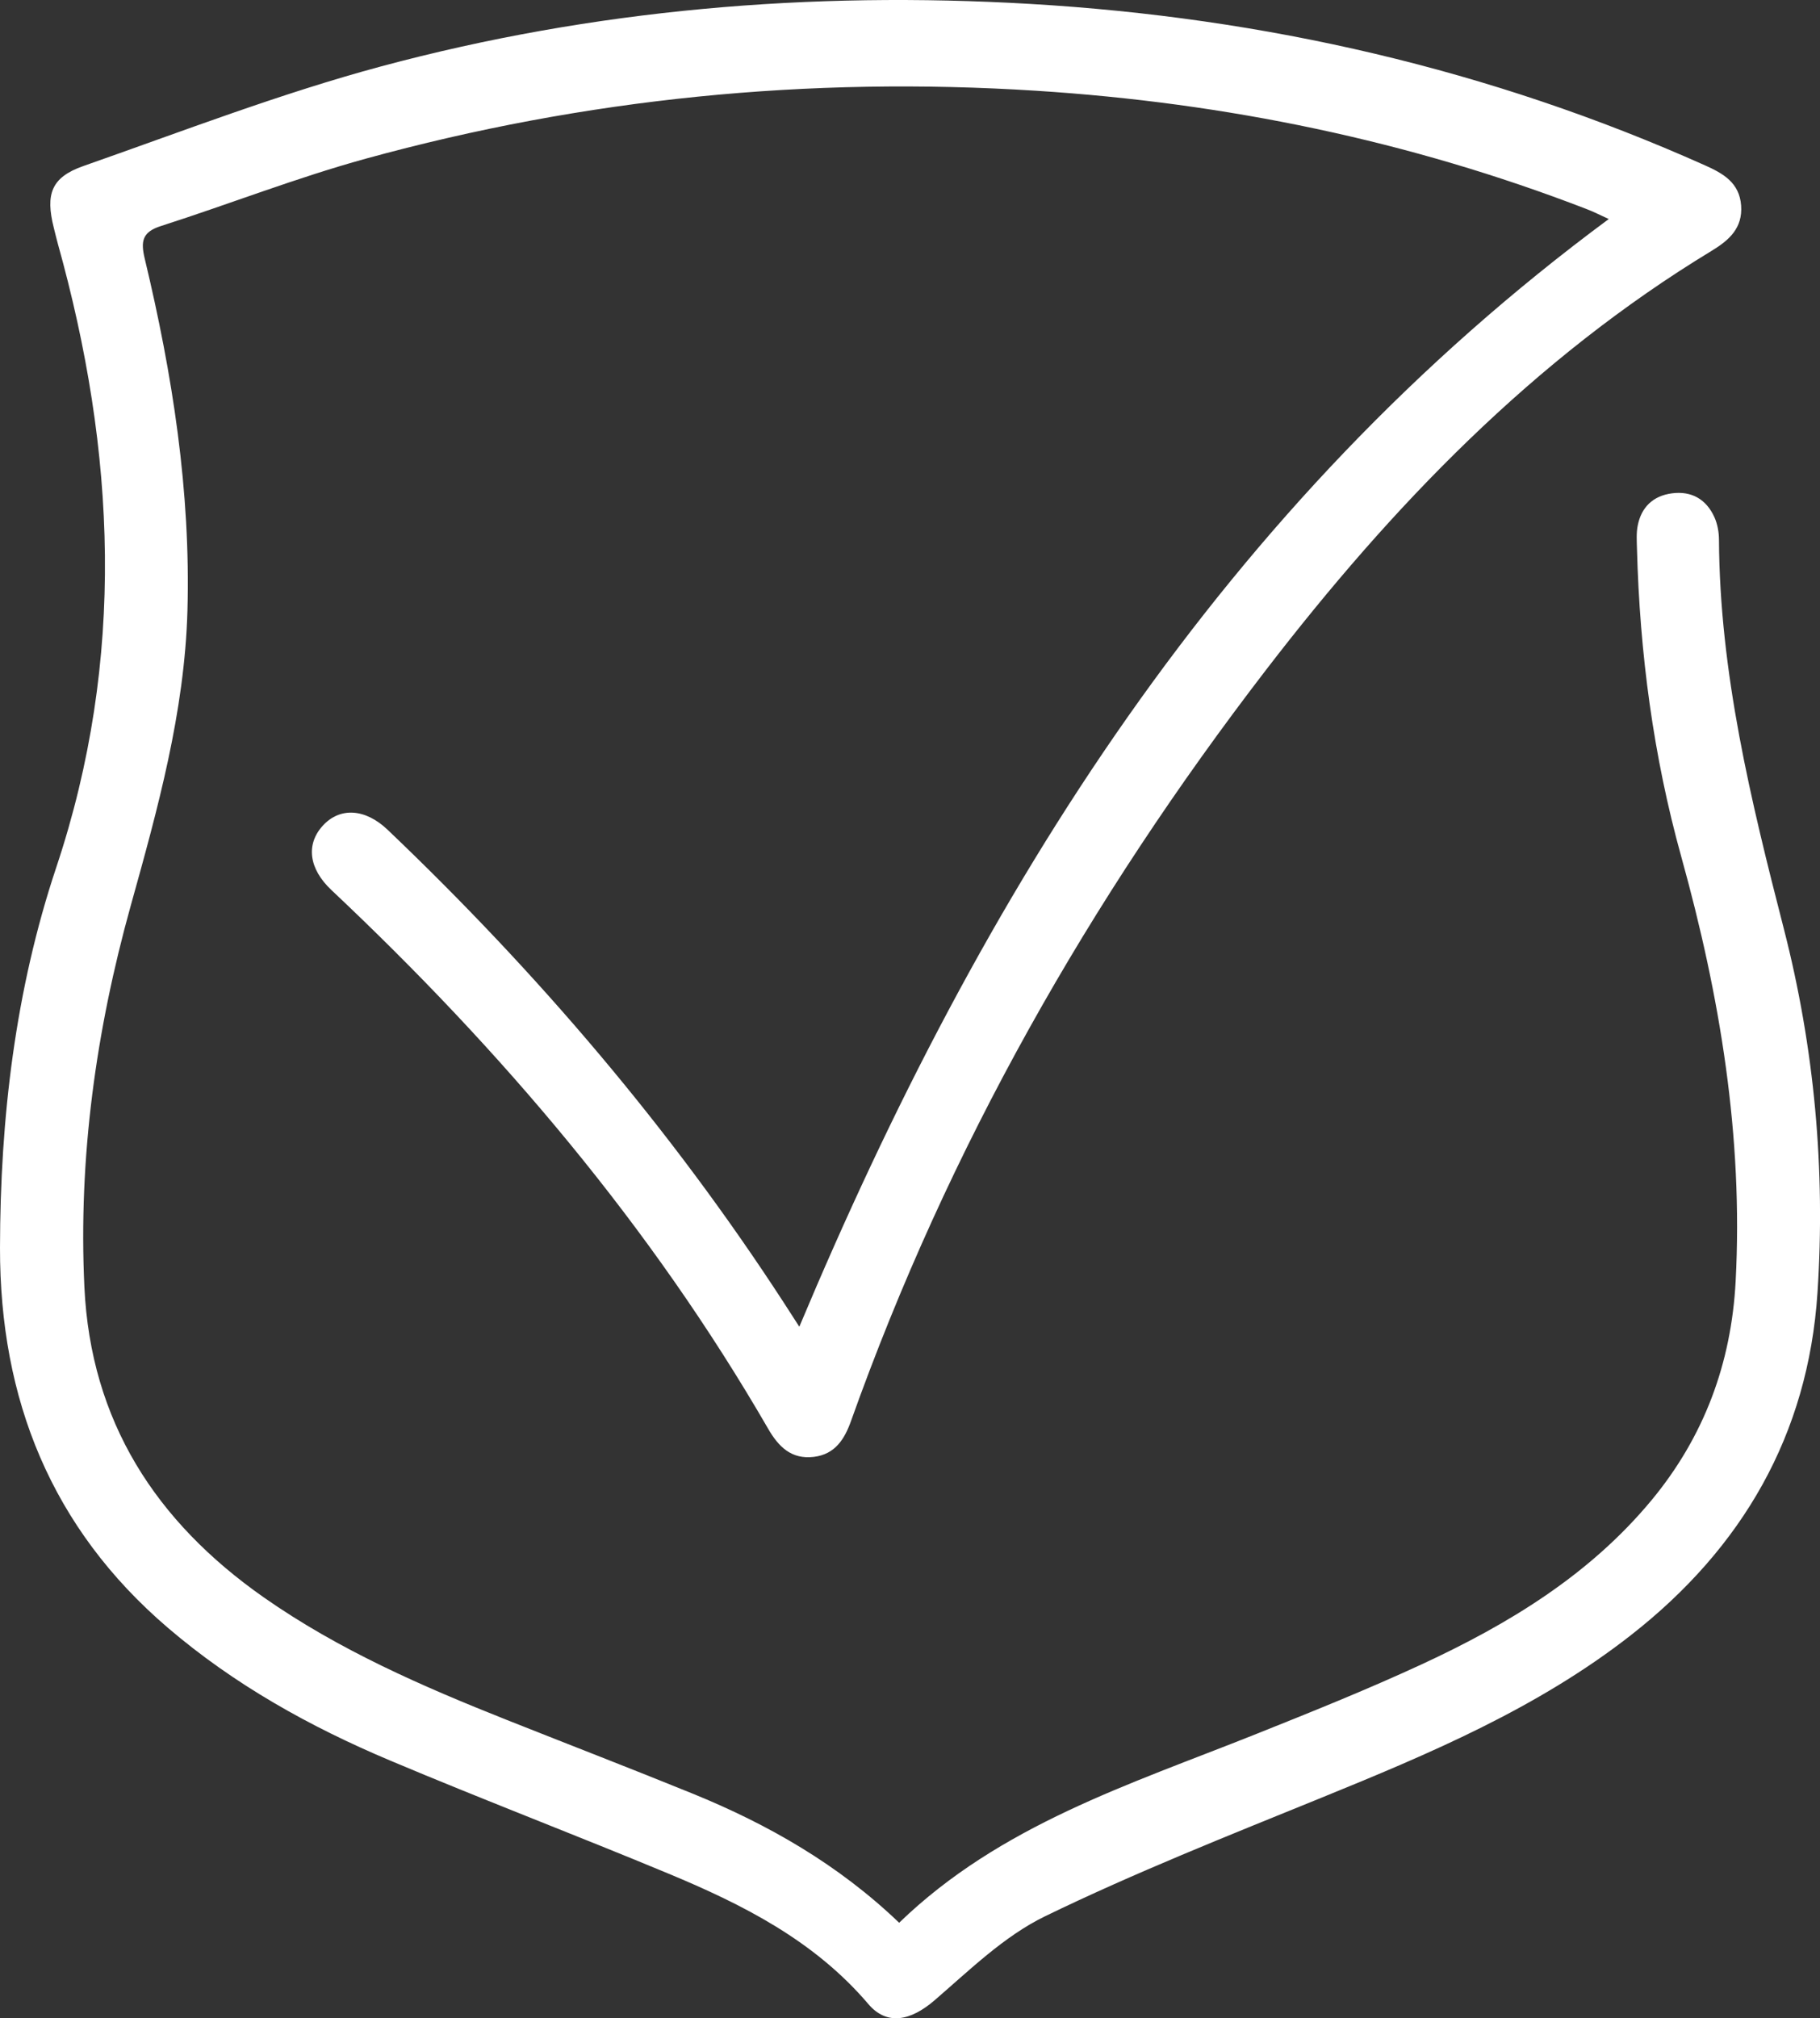 <?xml version="1.0" encoding="UTF-8"?>
<svg id="Layer_2" data-name="Layer 2" xmlns="http://www.w3.org/2000/svg" viewBox="0 0 396.16 439.15">
  <rect x="0" y="0" width="396.16" height="439.15" fill="#333333" stroke="none"/>
  <defs>
    <style>
      .cls-1 {
        fill: #fff;
        stroke-width: 0px;
      }
    </style>
  </defs>
  <g id="Layer_1-2" data-name="Layer 1">
    <path class="cls-1" d="M173.99,288.68c39.76-94.74,92.28-178.97,176.19-241.02-1.74-.79-3.27-1.58-4.88-2.19-38.55-14.87-78.51-23.09-119.71-25.72-49.52-3.16-98.22,1.64-146.02,14.79-15.07,4.15-29.69,9.89-44.59,14.66-4.05,1.3-4.36,3.35-3.48,7.06,6.04,25.19,10.03,50.65,9.3,76.68-.63,22.06-6.47,43.08-12.34,64.12-7.56,27.15-11.42,54.77-10.09,83,1.38,29.2,15.53,51.03,39,67.49,16.37,11.47,34.53,19.38,52.98,26.71,13.47,5.35,26.99,10.56,40.41,16.02,16.46,6.7,31.72,15.42,44.96,28.1,21.97-21.25,50.17-30.08,77.34-40.92,12.22-4.88,24.45-9.78,36.38-15.3,18.88-8.74,36.51-19.4,50.04-35.71,11.46-13.83,17.38-29.81,18.32-47.67,1.66-31.48-3.42-62.09-11.82-92.3-6.1-21.94-9.06-44.37-9.66-67.12-.04-1.66-.16-3.37.16-4.98.78-4.04,3.38-6.49,7.43-7.03,4.29-.57,7.51,1.29,9.28,5.22.66,1.47.97,3.23.98,4.86.15,28.95,6.95,56.78,14.09,84.56,6.7,26.04,9.12,52.6,7.35,79.34-2.04,30.83-16.32,55.48-40.59,74.46-20.34,15.91-43.81,25.79-67.46,35.42-20.19,8.22-40.51,16.26-60.1,25.77-8.89,4.32-16.41,11.71-24.05,18.29-5.16,4.44-10.34,5.57-14.4.8-11.75-13.8-27.31-21.65-43.53-28.39-20.14-8.38-40.54-16.15-60.64-24.63-17.41-7.34-33.85-16.49-48.31-28.86C11.15,332.46-.04,304.47,0,271.52c.04-28.19,3.33-56.08,12.24-82.76,15.16-45.43,12.99-90.5.33-135.8-.31-1.12-.57-2.26-.86-3.39-1.85-7.35-.55-10.99,6.43-13.44,21.51-7.54,42.87-15.78,64.84-21.69C129.19,2.03,176.42-1.94,224.2.85c51.06,2.99,100.15,14.22,146.93,35.13,3.94,1.76,7.49,3.76,7.86,8.73.36,4.92-2.61,7.55-6.37,9.84-38.82,23.54-69.68,55.63-97.07,91.25-38.34,49.86-69.13,103.98-90.3,163.37-1.41,3.97-3.47,7.28-8.12,7.84-4.88.58-7.67-2.22-9.92-6.11-25.5-44.1-58.11-82.44-95.08-117.24-4.91-4.62-5.6-9.94-1.84-14.03,3.69-4,9.17-3.76,14.09.93,32.58,31.05,61.64,65.06,86.2,102.84.98,1.51,1.95,3.02,3.41,5.29Z"/>
  </g>
</svg>